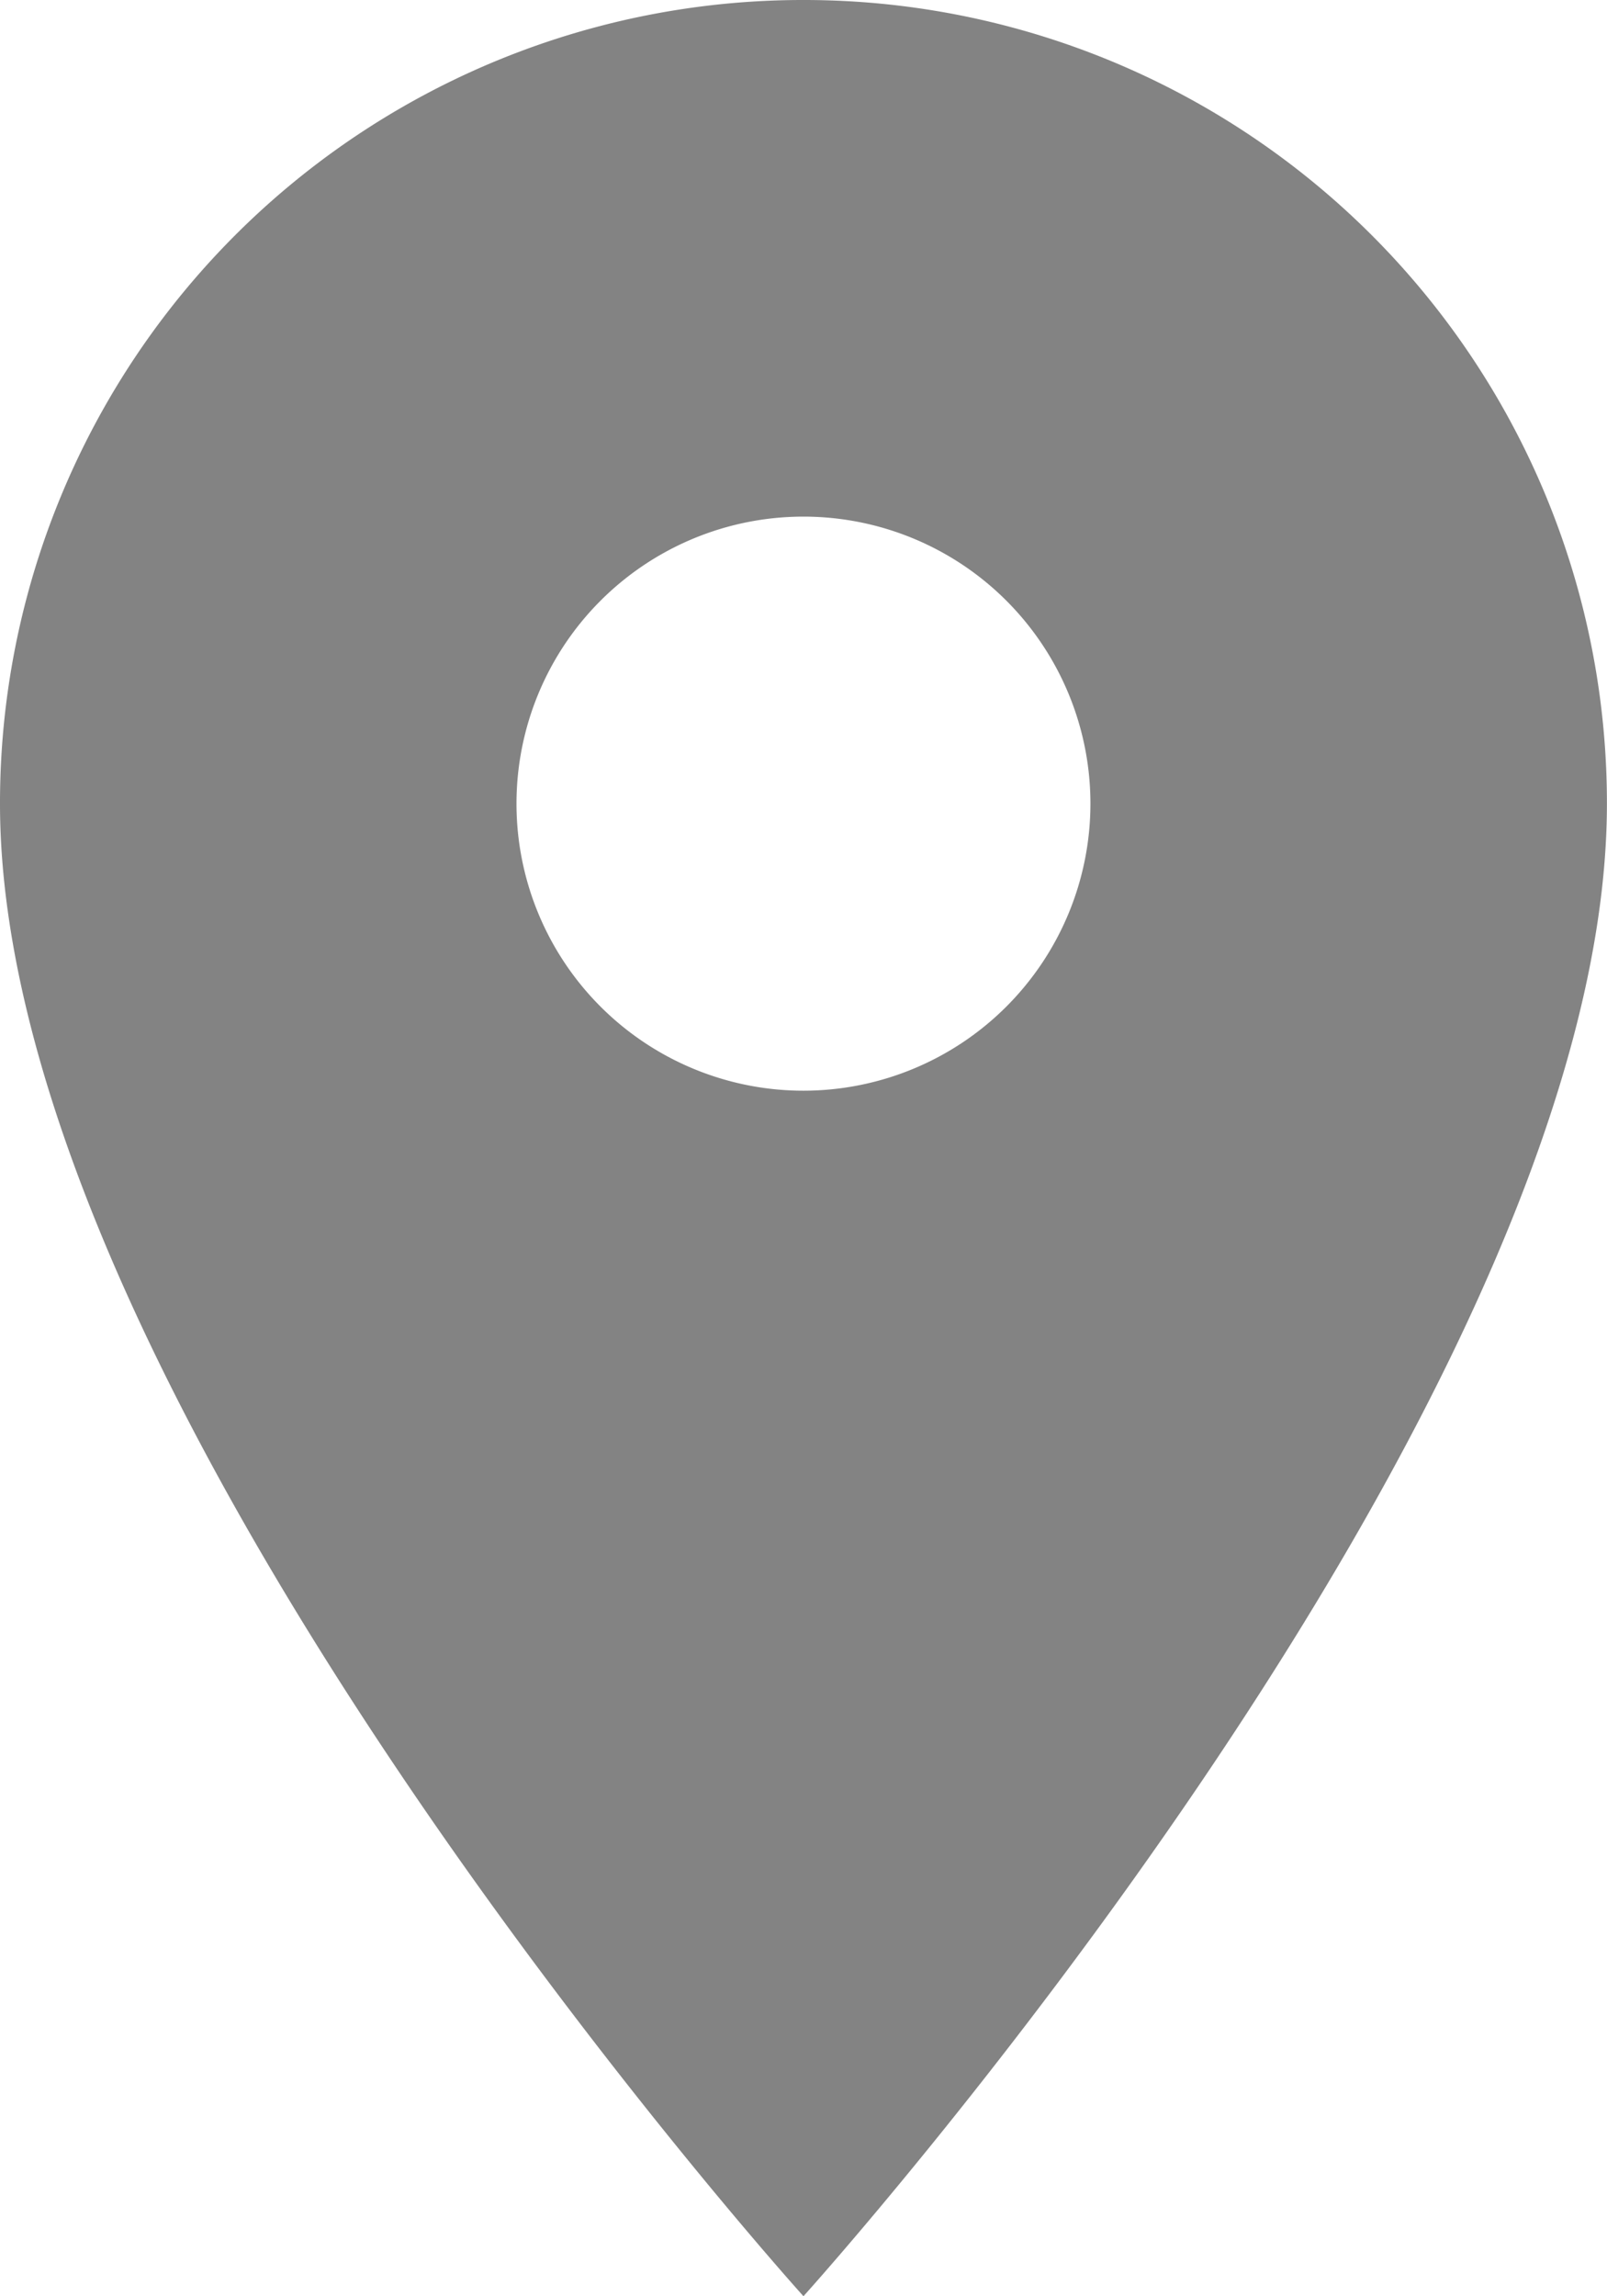 <svg xmlns="http://www.w3.org/2000/svg" width="19.695" height="28.135" viewBox="0 0 19.695 28.135">
  <path id="Icon_material-location-on" data-name="Icon material-location-on" d="M17.347,3A9.84,9.84,0,0,0,7.5,12.847c0,7.386,9.847,18.288,9.847,18.288s9.847-10.9,9.847-18.288A9.84,9.84,0,0,0,17.347,3Zm0,13.364a3.517,3.517,0,1,1,3.517-3.517A3.518,3.518,0,0,1,17.347,16.364Z" transform="translate(-7.5 -3)" fill="#838383"/>
</svg>
